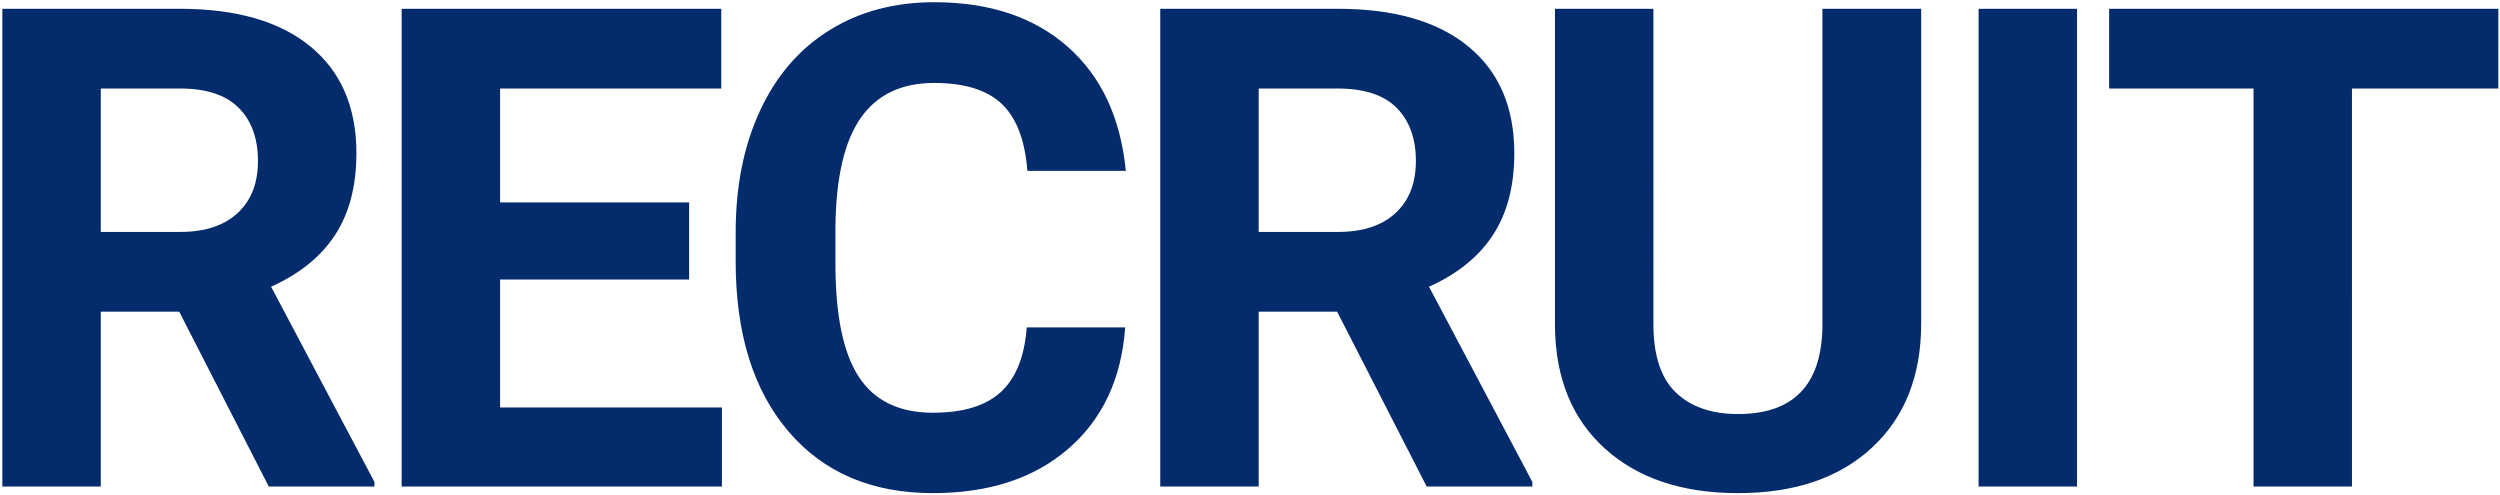 <svg xmlns="http://www.w3.org/2000/svg" width="930" height="184"><path d="M37.49 181v-65.063h29.175L99.99 181h39.307v-1.709l-38.452-72.632c10.66-4.801 18.615-11.25 23.864-19.348 5.25-8.097 7.874-18.209 7.874-30.334 0-17.09-5.697-30.315-17.09-39.673C104.1 7.945 87.905 3.266 66.909 3.266H.87V181h36.62zm29.541-94.727h-29.54V32.929h29.418c9.847 0 17.151 2.4 21.912 7.202 4.76 4.801 7.14 11.393 7.14 19.775 0 8.22-2.522 14.669-7.567 19.348-5.046 4.68-12.167 7.02-21.363 7.02zM268.556 181v-29.419h-82.52v-47.607h70.313V75.287h-70.313V32.929h82.276V3.266H149.415V181h119.14zm78.477 2.441c20.834 0 37.618-5.493 50.354-16.48 12.736-10.985 19.796-26.04 21.18-45.165h-36.622c-.813 10.823-4.008 18.82-9.582 23.987-5.575 5.167-14.018 7.751-25.33 7.751-12.532 0-21.708-4.435-27.527-13.305-5.818-8.87-8.728-22.909-8.728-42.115V84.687c.163-18.392 3.276-31.963 9.339-40.71 6.063-8.75 15.197-13.123 27.404-13.123 11.231 0 19.593 2.583 25.086 7.751 5.493 5.168 8.687 13.489 9.582 24.963h36.622c-1.954-19.856-9.196-35.278-21.729-46.264C384.549 6.317 368.029.824 347.522.824c-14.812 0-27.812 3.48-39.002 10.437-11.19 6.958-19.796 16.948-25.818 29.968-6.022 13.021-9.033 28.077-9.033 45.167V97.26c0 26.774 6.53 47.831 19.592 63.171 13.062 15.34 30.986 23.01 53.772 23.01zM468.235 181v-65.063h29.175L530.735 181h39.307v-1.709l-38.452-72.632c10.66-4.801 18.616-11.25 23.865-19.348 5.249-8.097 7.873-18.209 7.873-30.334 0-17.09-5.696-30.315-17.09-39.673-11.393-9.359-27.588-14.038-48.584-14.038h-66.04V181h36.621zm29.541-94.727h-29.54V32.929h29.418c9.847 0 17.151 2.4 21.912 7.202 4.76 4.801 7.141 11.393 7.141 19.775 0 8.22-2.523 14.669-7.568 19.348-5.046 4.68-12.167 7.02-21.363 7.02zm148.79 97.168c21.078 0 37.7-5.656 49.866-16.967 12.166-11.312 18.25-26.693 18.25-46.143V3.266h-36.744v118.286c-.325 21.647-10.782 32.47-31.372 32.47-9.847 0-17.557-2.665-23.132-7.995-5.574-5.33-8.362-13.814-8.362-25.452V3.265h-36.62v118.409c.243 19.206 6.469 34.302 18.676 45.288 12.207 10.986 28.686 16.48 49.438 16.48zM772.651 181V3.266h-36.62V181h36.62zm102.282 0V32.929h54.443V3.266H784.601v29.663h53.71V181h36.622z" fill="#042B6C"/></svg>